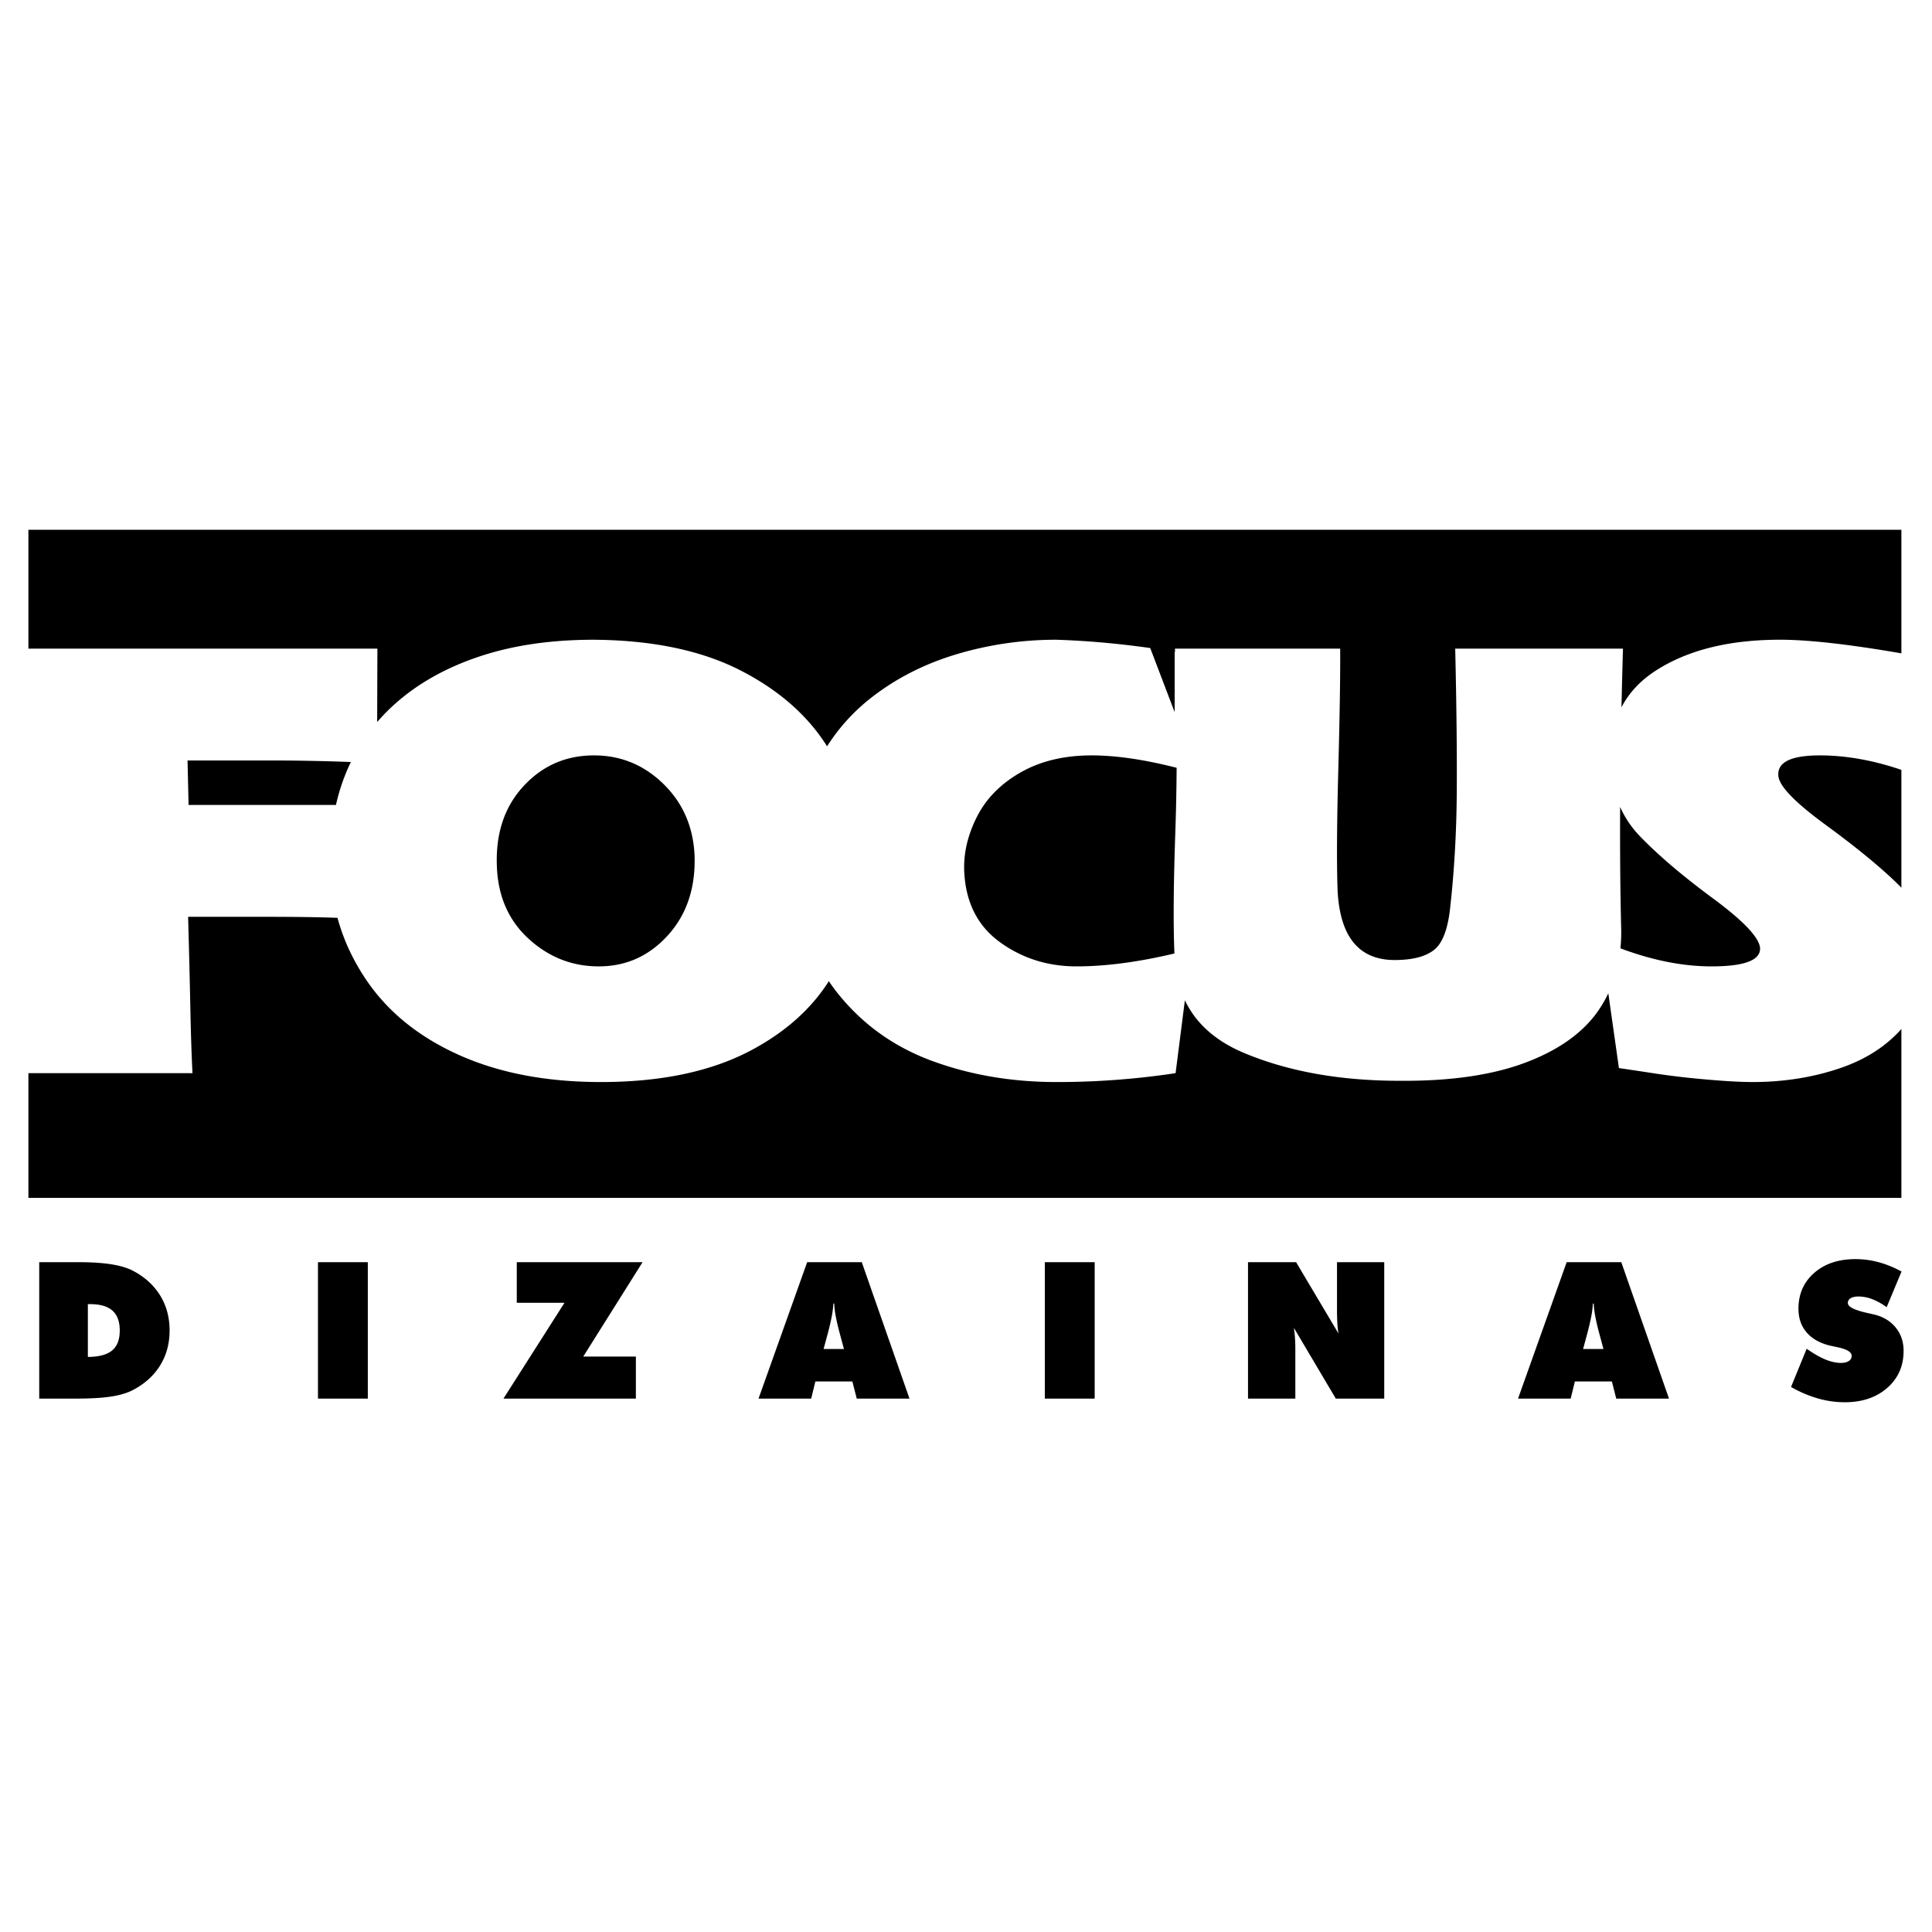 <svg xmlns="http://www.w3.org/2000/svg" width="2500" height="2500" viewBox="0 0 192.756 192.756"><g fill-rule="evenodd" clip-rule="evenodd"><path fill="#fff" d="M0 0h192.756v192.756H0V0z"/><path d="M161.672 94.617c3.205 1.2 6.23 1.799 9.08 1.799 3.297 0 4.914-.613 4.85-1.838-.098-1.057-1.664-2.705-4.697-4.945-3.035-2.24-5.469-4.312-7.301-6.214a10.047 10.047 0 0 1-1.963-2.912c-.023 4.453.014 8.551.109 12.295.006.622-.02 1.226-.078 1.815zM2.834 119.514h186.867v-16.852c-1.547 1.74-3.574 3.041-6.086 3.898-2.719.93-5.643 1.395-8.771 1.395-1.141 0-2.668-.084-4.578-.252a81.242 81.242 0 0 1-4.943-.57 637.409 637.409 0 0 0-3.803-.572l-1.059-7.459a12.488 12.488 0 0 1-.928 1.627c-1.51 2.24-3.934 3.994-7.27 5.262s-7.541 1.881-12.615 1.84c-5.918 0-11.08-.92-15.488-2.76-2.859-1.191-4.842-2.951-5.945-5.273l-.926 7.271a78.976 78.976 0 0 1-11.873.887c-4.438 0-8.564-.697-12.377-2.092-3.814-1.395-6.965-3.645-9.453-6.752a16.934 16.934 0 0 1-.891-1.221c-1.764 2.775-4.327 5.064-7.689 6.863-3.989 2.135-9.005 3.201-15.049 3.201-5.453 0-10.193-.908-14.219-2.725-4.026-1.818-7.118-4.344-9.274-7.578-1.288-1.932-2.219-3.958-2.792-6.079-1.772-.068-4.141-.102-7.106-.102h-7.798c.097 3.466.171 6.5.223 9.099.052 2.6.123 4.766.214 6.498H2.834v12.446zm186.867-30.945V76.81c-2.824-.962-5.535-1.444-8.133-1.444-2.832 0-4.213.655-4.145 1.966.01 1.014 1.576 2.663 4.697 4.945 3.121 2.283 5.551 4.28 7.289 5.992.101.099.198.198.292.3zm0-23.384v-12.33H2.834v11.859h34.819l-.023 7.323a19.656 19.656 0 0 1 1.74-1.775c2.281-2.05 5.093-3.635 8.437-4.755 3.344-1.12 7.15-1.68 11.42-1.68 5.877.042 10.771 1.067 14.681 3.075 3.798 1.951 6.668 4.47 8.611 7.557a19.21 19.21 0 0 1 4.463-4.894c2.478-1.923 5.318-3.36 8.523-4.312a34.547 34.547 0 0 1 9.88-1.426c3.055.098 6.184.375 9.387.83l2.42 6.353v-5.978l.043.007c-.004-.108-.008-.216-.01-.325h16.484c.018 2.748-.045 6.795-.188 12.142s-.166 9.352-.068 12.015c.242 4.607 2.139 6.911 5.688 6.911 1.775 0 3.09-.338 3.941-1.015.854-.676 1.391-2.113 1.613-4.312.4-3.635.617-7.397.645-11.286.029-3.889-.021-8.707-.154-14.456h16.738a743.525 743.525 0 0 0-.148 5.853c.756-1.458 1.9-2.681 3.434-3.666 3.189-2.05 7.32-3.075 12.393-3.075 2.836.002 6.87.455 12.098 1.36zM49.583 86.652c.153 2.917 1.227 5.273 3.224 7.07 1.996 1.796 4.305 2.694 6.925 2.694 2.748 0 5.06-1.045 6.937-3.138 1.877-2.092 2.751-4.766 2.623-8.021-.149-2.832-1.191-5.188-3.129-7.069-1.938-1.881-4.237-2.822-6.9-2.822-2.832 0-5.197 1.046-7.095 3.139-1.899 2.092-2.761 4.808-2.585 8.147zm67.591 8.477c-.125-2.784-.096-6.835.09-12.155.07-2.055.115-4.178.129-6.371-3.229-.825-6.057-1.237-8.484-1.237-2.748 0-5.117.571-7.107 1.712-1.99 1.141-3.445 2.631-4.361 4.47-.919 1.839-1.331 3.667-1.235 5.484.16 3.043 1.349 5.368 3.567 6.975 2.219 1.606 4.766 2.409 7.641 2.409 2.893 0 6.147-.429 9.76-1.287zM33.517 80.312c.212-.943.484-1.852.817-2.727.203-.533.427-1.053.673-1.559a216.98 216.98 0 0 0-7.421-.153H18.71l.105 4.438h14.702v.001zM8.766 135.381c1.104-.006 1.91-.221 2.421-.646.508-.422.761-1.088.761-1.992 0-.887-.244-1.547-.729-1.98-.489-.436-1.235-.65-2.241-.65h-.212v5.268zm-4.852 4.158v-13.611h3.96c1.257 0 2.333.07 3.221.209.888.141 1.615.357 2.17.648 1.18.619 2.082 1.441 2.713 2.463.628 1.021.943 2.186.943 3.494 0 1.305-.314 2.463-.939 3.477-.625 1.016-1.529 1.838-2.716 2.463-.575.299-1.308.518-2.193.654s-2.075.203-3.561.203H3.914zm27.81 0v-13.611h4.973v13.611h-4.973zm18.506 0l6.089-9.559h-4.76v-4.053H64.11l-5.921 9.42h5.252v4.191H50.23v.001zm31.938-4.947h2.034l-.416-1.543a22.9 22.9 0 0 1-.419-1.805 9.353 9.353 0 0 1-.14-1.188h-.083a9.754 9.754 0 0 1-.14 1.188 26.627 26.627 0 0 1-.418 1.805l-.418 1.543zm-6.489 4.947l4.852-13.611h5.449l4.76 13.611h-5.261l-.438-1.711H81.35l-.419 1.711h-5.252zm28.565 0v-13.611h4.973v13.611h-4.973zm20.27 0v-13.611h4.799l4.23 7.121a8.542 8.542 0 0 1-.117-1.049 26.57 26.57 0 0 1-.033-1.508v-4.564h4.713v13.611h-4.832l-4.186-7.066c.051.305.086.631.109.982.027.35.039.74.039 1.174v4.91h-4.722zm33.431-4.947h2.033l-.416-1.543a22.802 22.802 0 0 1-.418-1.805 9.549 9.549 0 0 1-.141-1.188h-.082c-.02.371-.066.768-.139 1.188a27.54 27.54 0 0 1-.42 1.805l-.417 1.543zm-6.49 4.947l4.852-13.611h5.449l4.76 13.611h-5.262l-.438-1.711h-3.691l-.418 1.711h-5.252zm27.236-1.162l1.561-3.811c.701.488 1.324.848 1.873 1.072s1.062.34 1.539.34c.336 0 .6-.062.789-.189a.59.59 0 0 0 .289-.518c0-.379-.479-.666-1.441-.863-.311-.07-.551-.121-.727-.158-1.016-.248-1.793-.689-2.332-1.32-.539-.633-.809-1.42-.809-2.361 0-1.463.523-2.652 1.57-3.57s2.422-1.377 4.119-1.377c.785 0 1.553.102 2.307.307.756.203 1.521.516 2.289.93l-1.488 3.561a6.139 6.139 0 0 0-1.42-.795 3.826 3.826 0 0 0-1.379-.273c-.34 0-.604.057-.791.172a.53.53 0 0 0-.279.479c0 .385.68.723 2.037 1.012.217.051.385.09.502.115.936.209 1.672.641 2.211 1.291.541.65.811 1.438.811 2.361 0 1.504-.543 2.734-1.631 3.689-1.09.955-2.504 1.432-4.246 1.432a9.731 9.731 0 0 1-2.676-.381 12.178 12.178 0 0 1-2.678-1.145z"/><path d="M117.193 63.876v7.133l-2.927-7.681 2.927.548z"/></g></svg>